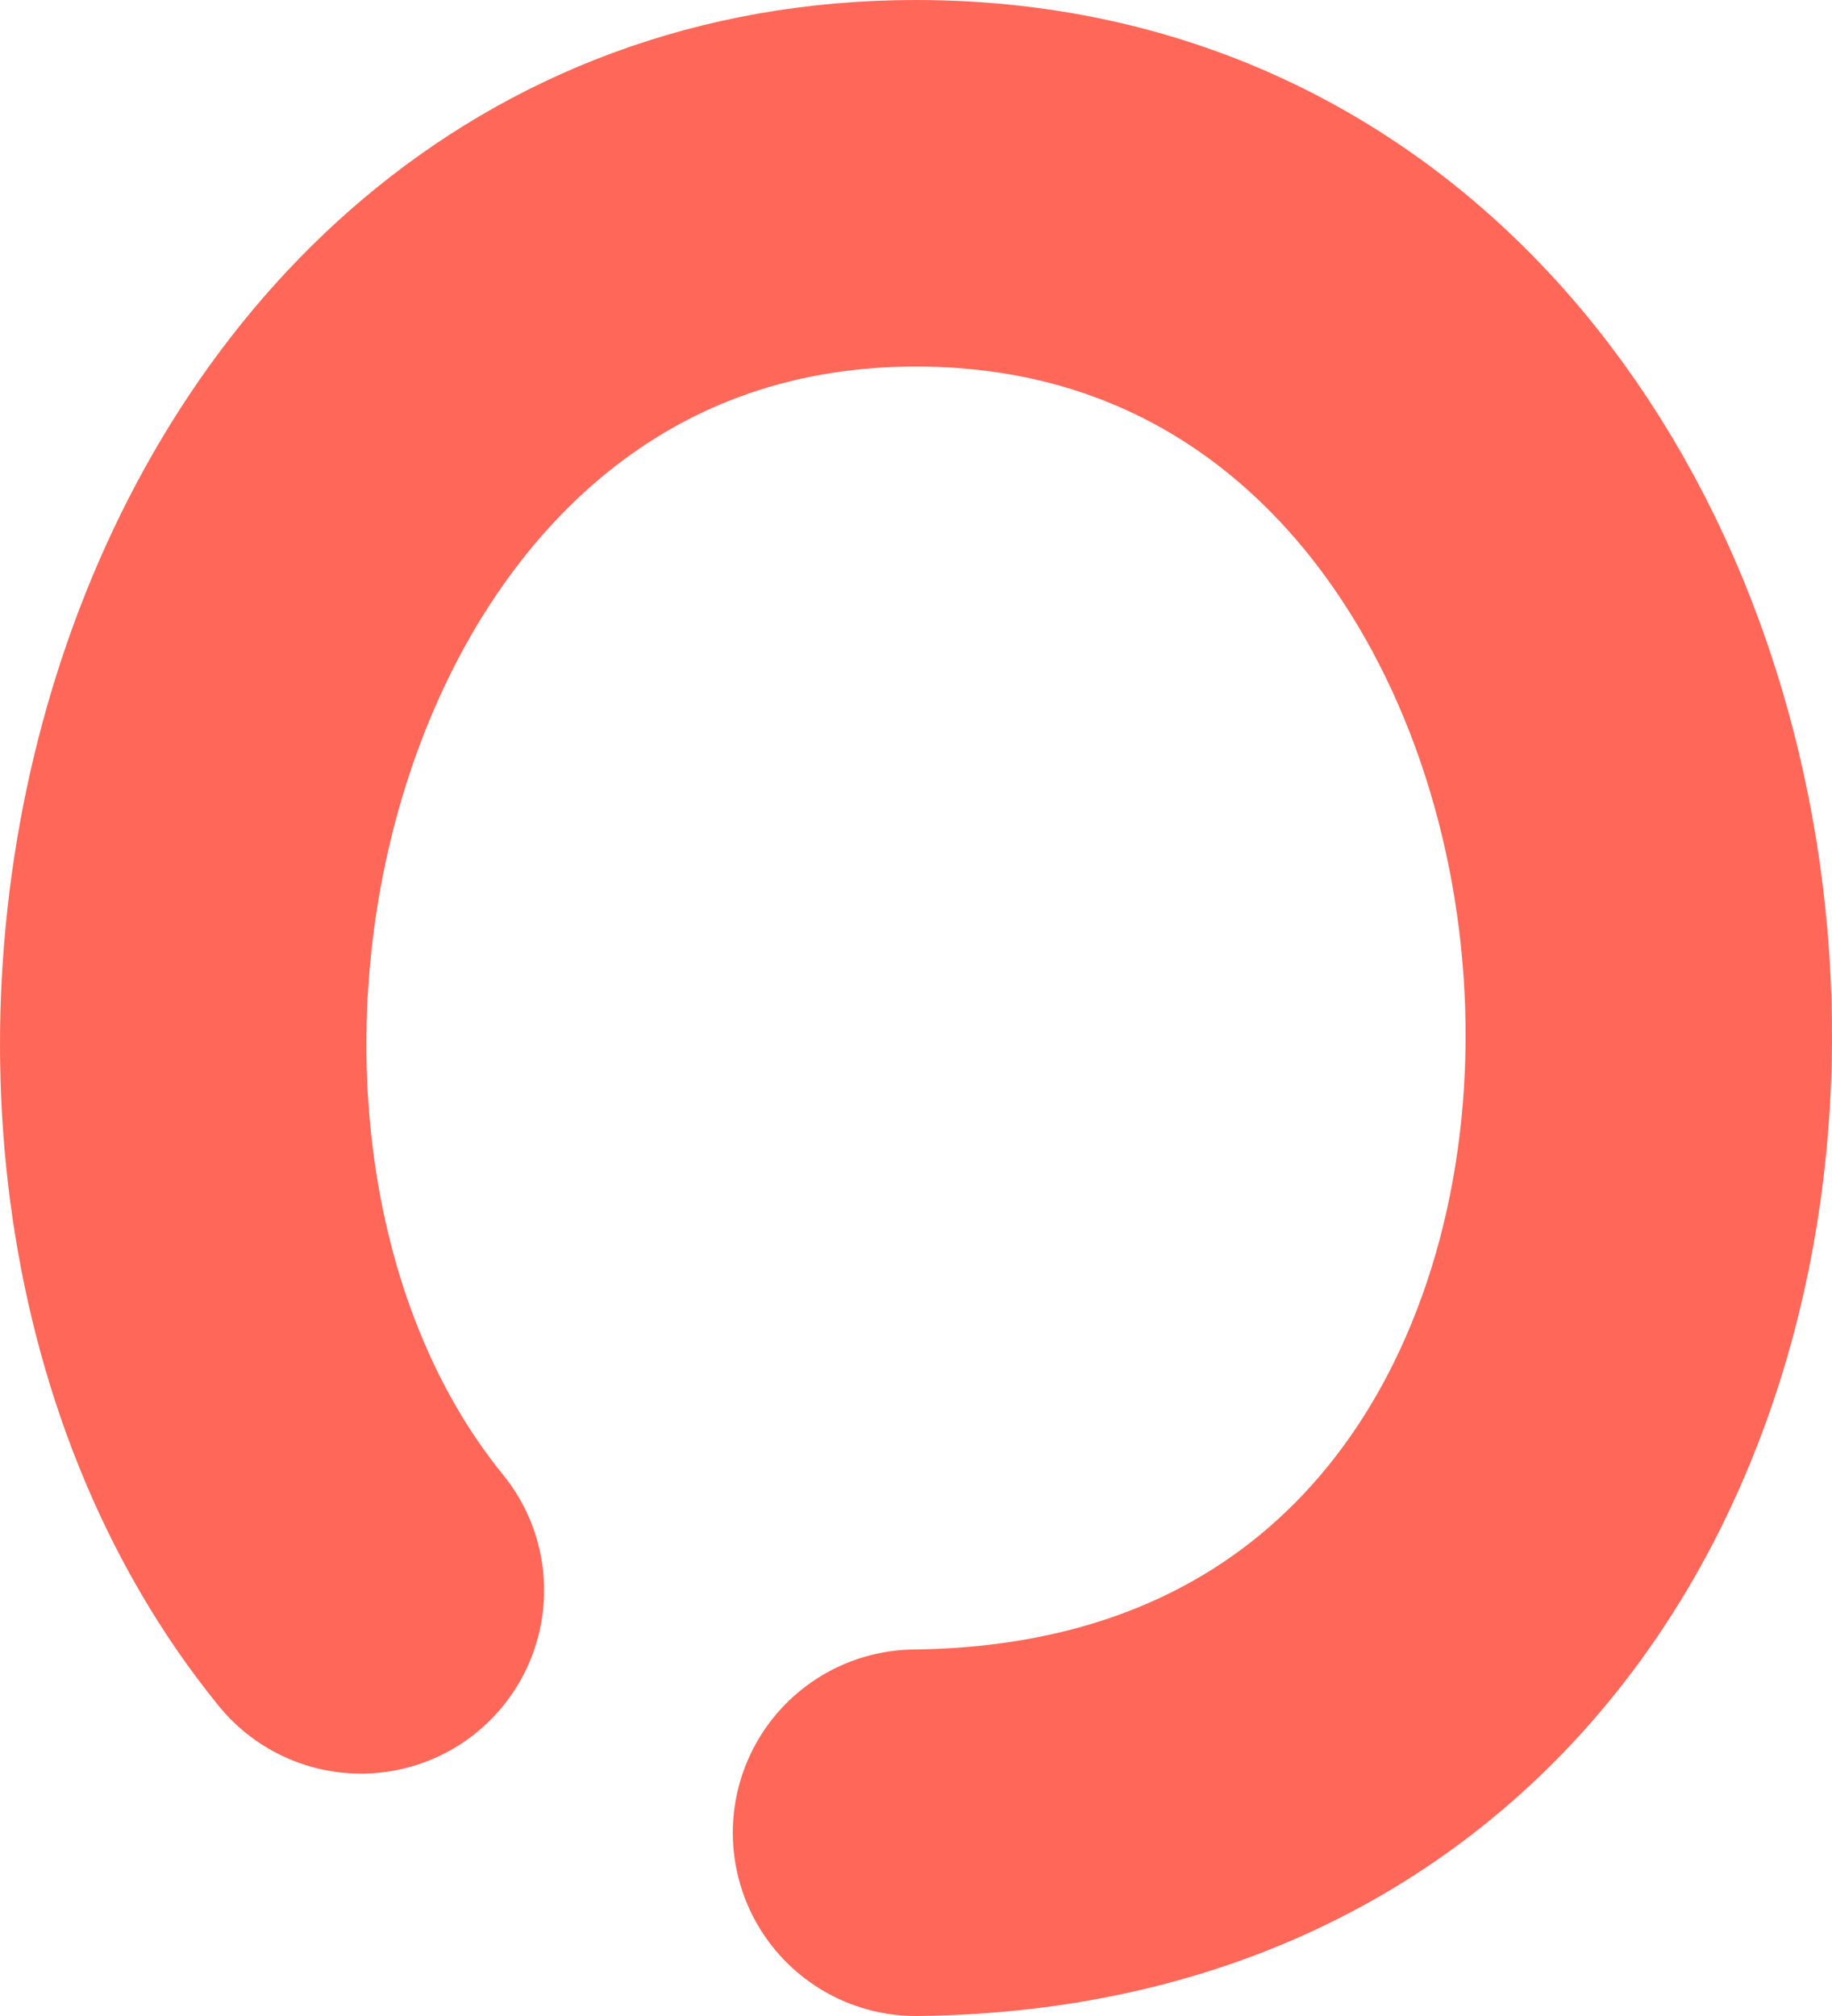 <?xml version="1.0" encoding="UTF-8"?>
<svg width="20px" height="22px" viewBox="0 0 20 22" version="1.1" xmlns="http://www.w3.org/2000/svg" xmlns:xlink="http://www.w3.org/1999/xlink">
    <title>Path</title>
    <g id="GoodGame" stroke="none" stroke-width="1" fill="none" fill-rule="evenodd" stroke-linecap="round">
        <g id="desktop" transform="translate(-671, -2557)" stroke="#FF6859" stroke-width="4">
            <g id="what-we-do" transform="translate(146, 2277)">
                <g id="items" transform="translate(527, 54)">
                    <g id="item-2" transform="translate(0, 219)">
                        <path d="M8,27 C19.209,26.872 18.11,9 8,9 C0.36,9 -2.134,19.352 1.94,24.355" id="Path"></path>
                    </g>
                </g>
            </g>
        </g>
    </g>
</svg>